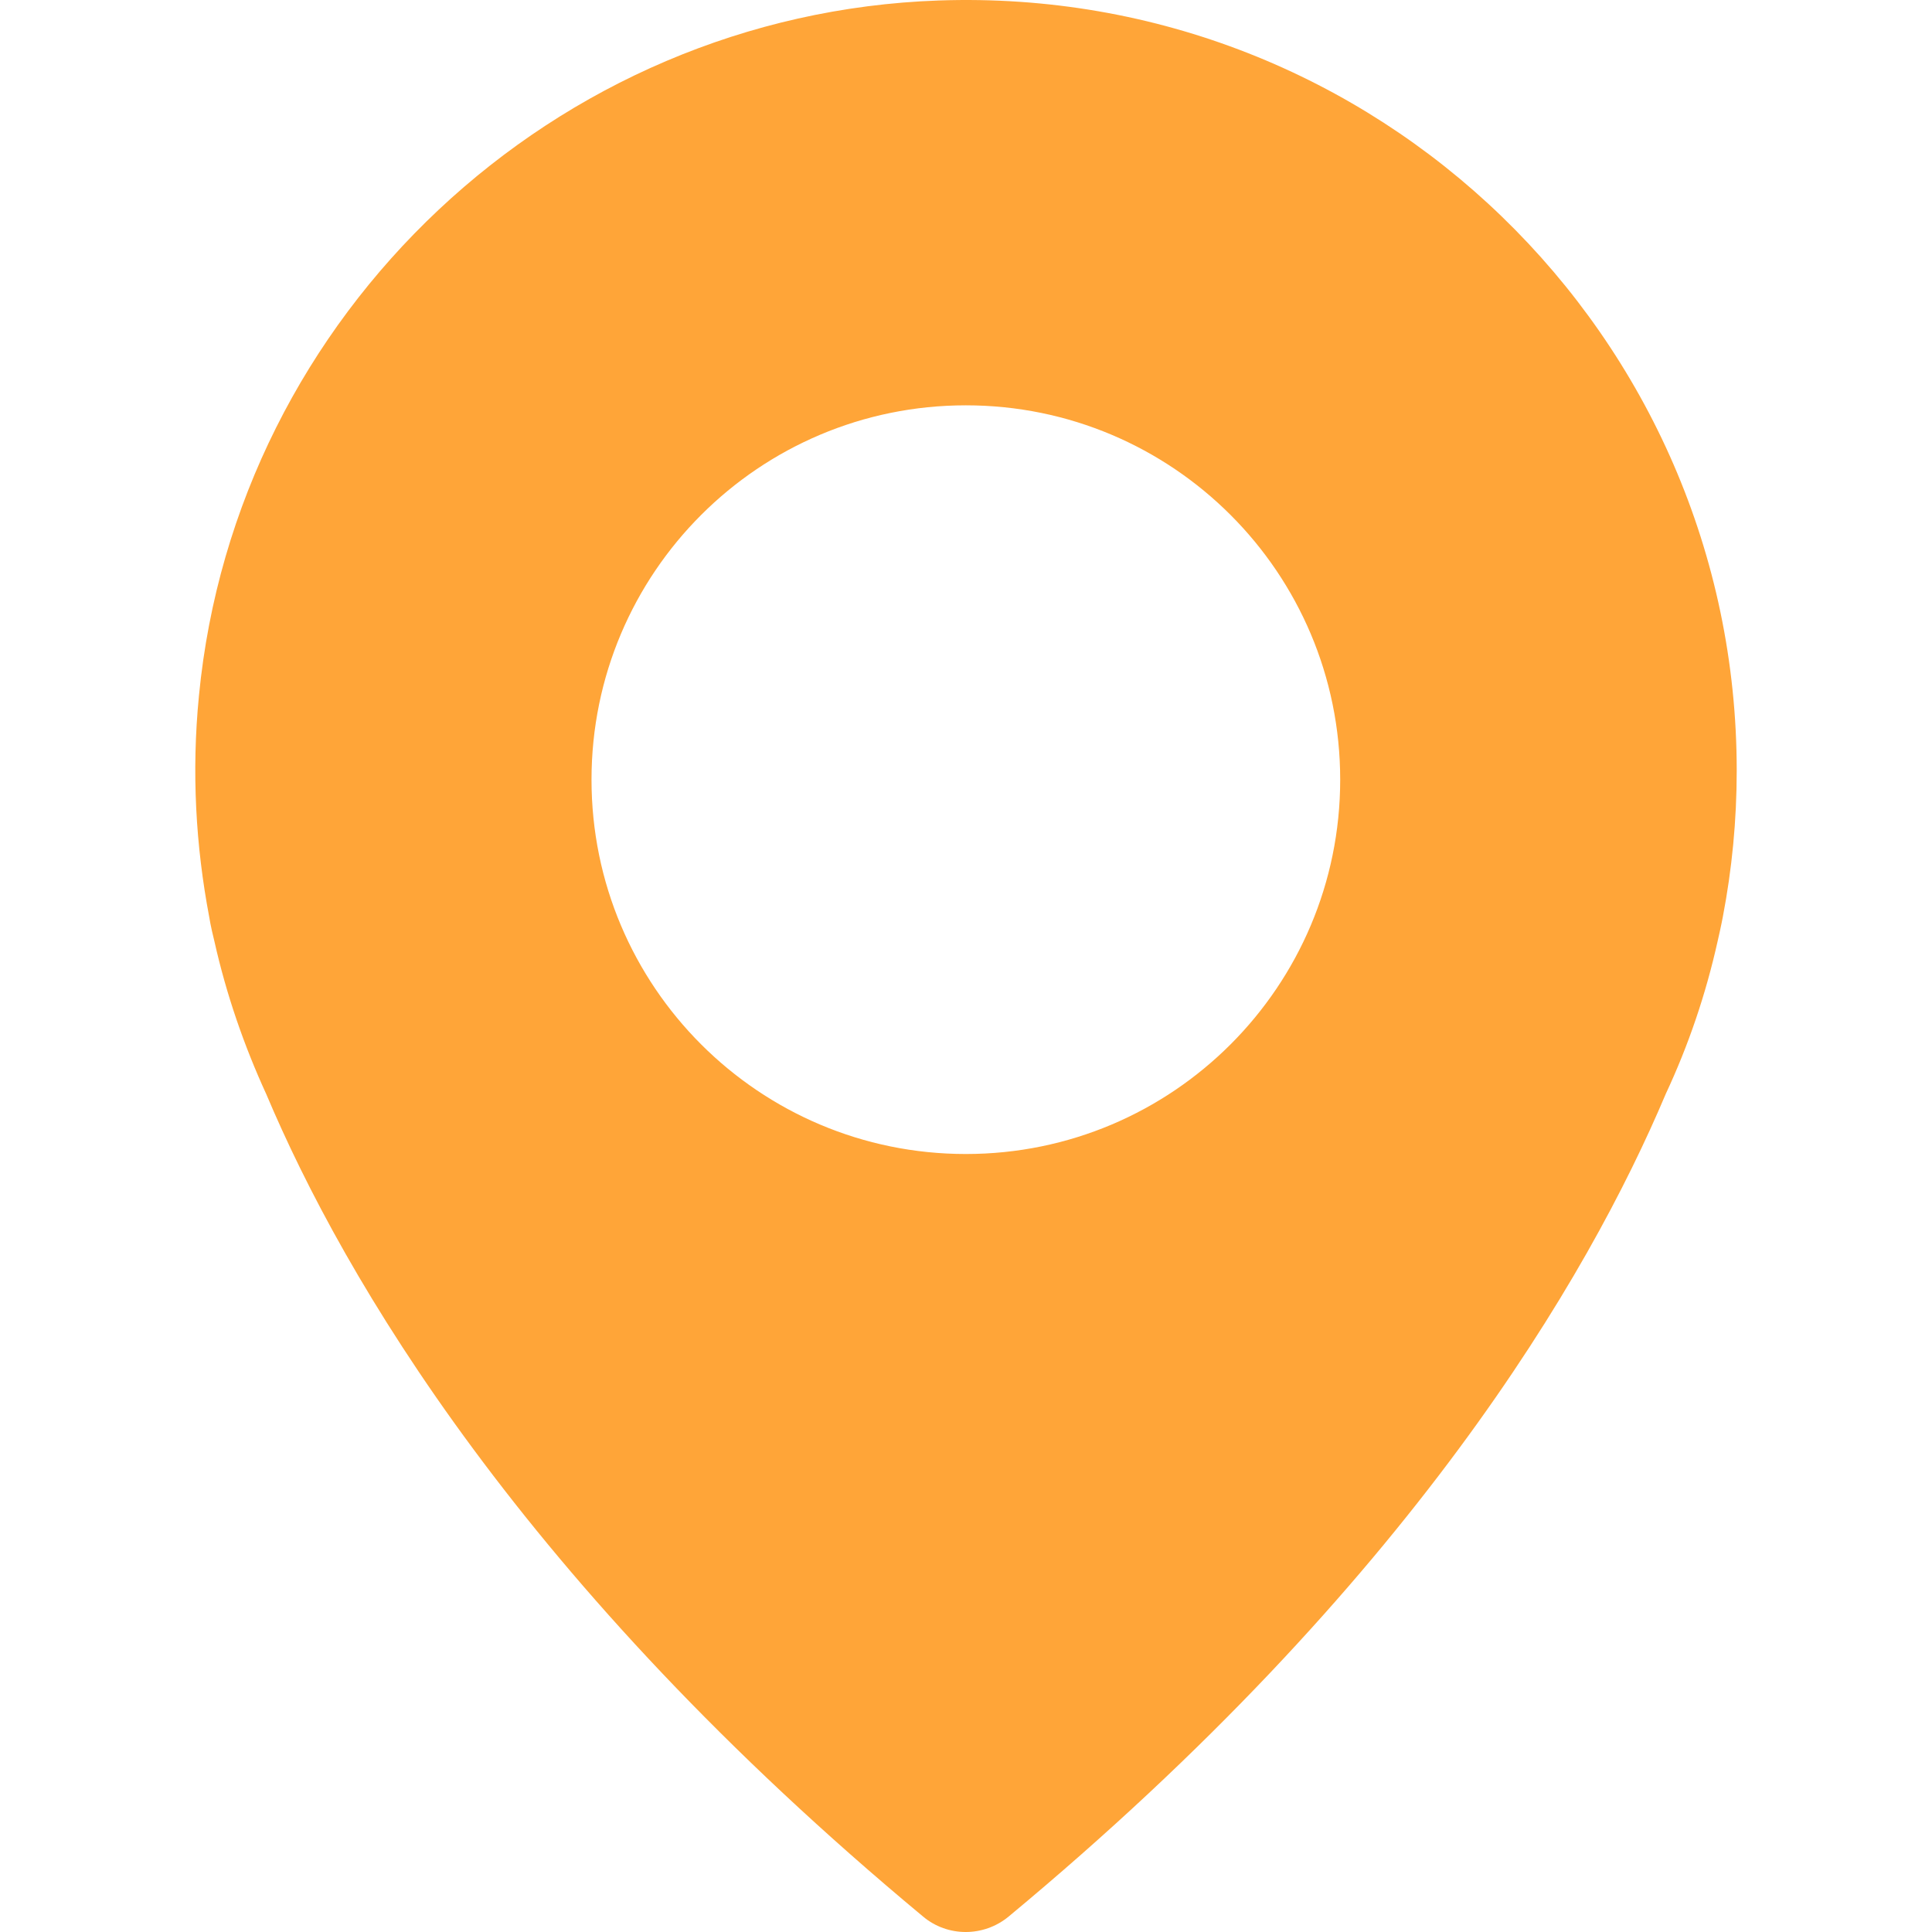 <?xml version="1.0" encoding="UTF-8"?> <svg xmlns="http://www.w3.org/2000/svg" xmlns:xlink="http://www.w3.org/1999/xlink" xmlns:svgjs="http://svgjs.com/svgjs" width="512" height="512" x="0" y="0" viewBox="0 0 487.724 487.724" style="enable-background:new 0 0 512 512" xml:space="preserve"> <g> <g xmlns="http://www.w3.org/2000/svg"> <g> <path d="M236.925,0.124c-96.9,3.4-177.4,79-186.7,175.5c-1.9,19.3-0.8,38,2.6,55.9l0,0c0,0,0.3,2.1,1.3,6.1 c3,13.4,7.5,26.4,13.1,38.6c19.5,46.2,64.6,123.5,165.8,207.6c6.2,5.2,15.3,5.2,21.6,0c101.2-84,146.3-161.3,165.9-207.7 c5.7-12.2,10.1-25.1,13.1-38.6c0.9-3.9,1.3-6.1,1.3-6.1l0,0c2.3-12,3.5-24.3,3.5-36.9C438.425,84.724,347.525-3.776,236.925,0.124 z M243.825,291.324c-52.2,0-94.5-42.3-94.5-94.5s42.3-94.5,94.5-94.5s94.5,42.3,94.5,94.5S296.025,291.324,243.825,291.324z" fill="#ffa538" data-original="#000000" style=""></path> </g> </g> <g xmlns="http://www.w3.org/2000/svg"> </g> <g xmlns="http://www.w3.org/2000/svg"> </g> <g xmlns="http://www.w3.org/2000/svg"> </g> <g xmlns="http://www.w3.org/2000/svg"> </g> <g xmlns="http://www.w3.org/2000/svg"> </g> <g xmlns="http://www.w3.org/2000/svg"> </g> <g xmlns="http://www.w3.org/2000/svg"> </g> <g xmlns="http://www.w3.org/2000/svg"> </g> <g xmlns="http://www.w3.org/2000/svg"> </g> <g xmlns="http://www.w3.org/2000/svg"> </g> <g xmlns="http://www.w3.org/2000/svg"> </g> <g xmlns="http://www.w3.org/2000/svg"> </g> <g xmlns="http://www.w3.org/2000/svg"> </g> <g xmlns="http://www.w3.org/2000/svg"> </g> <g xmlns="http://www.w3.org/2000/svg"> </g> </g> </svg> 